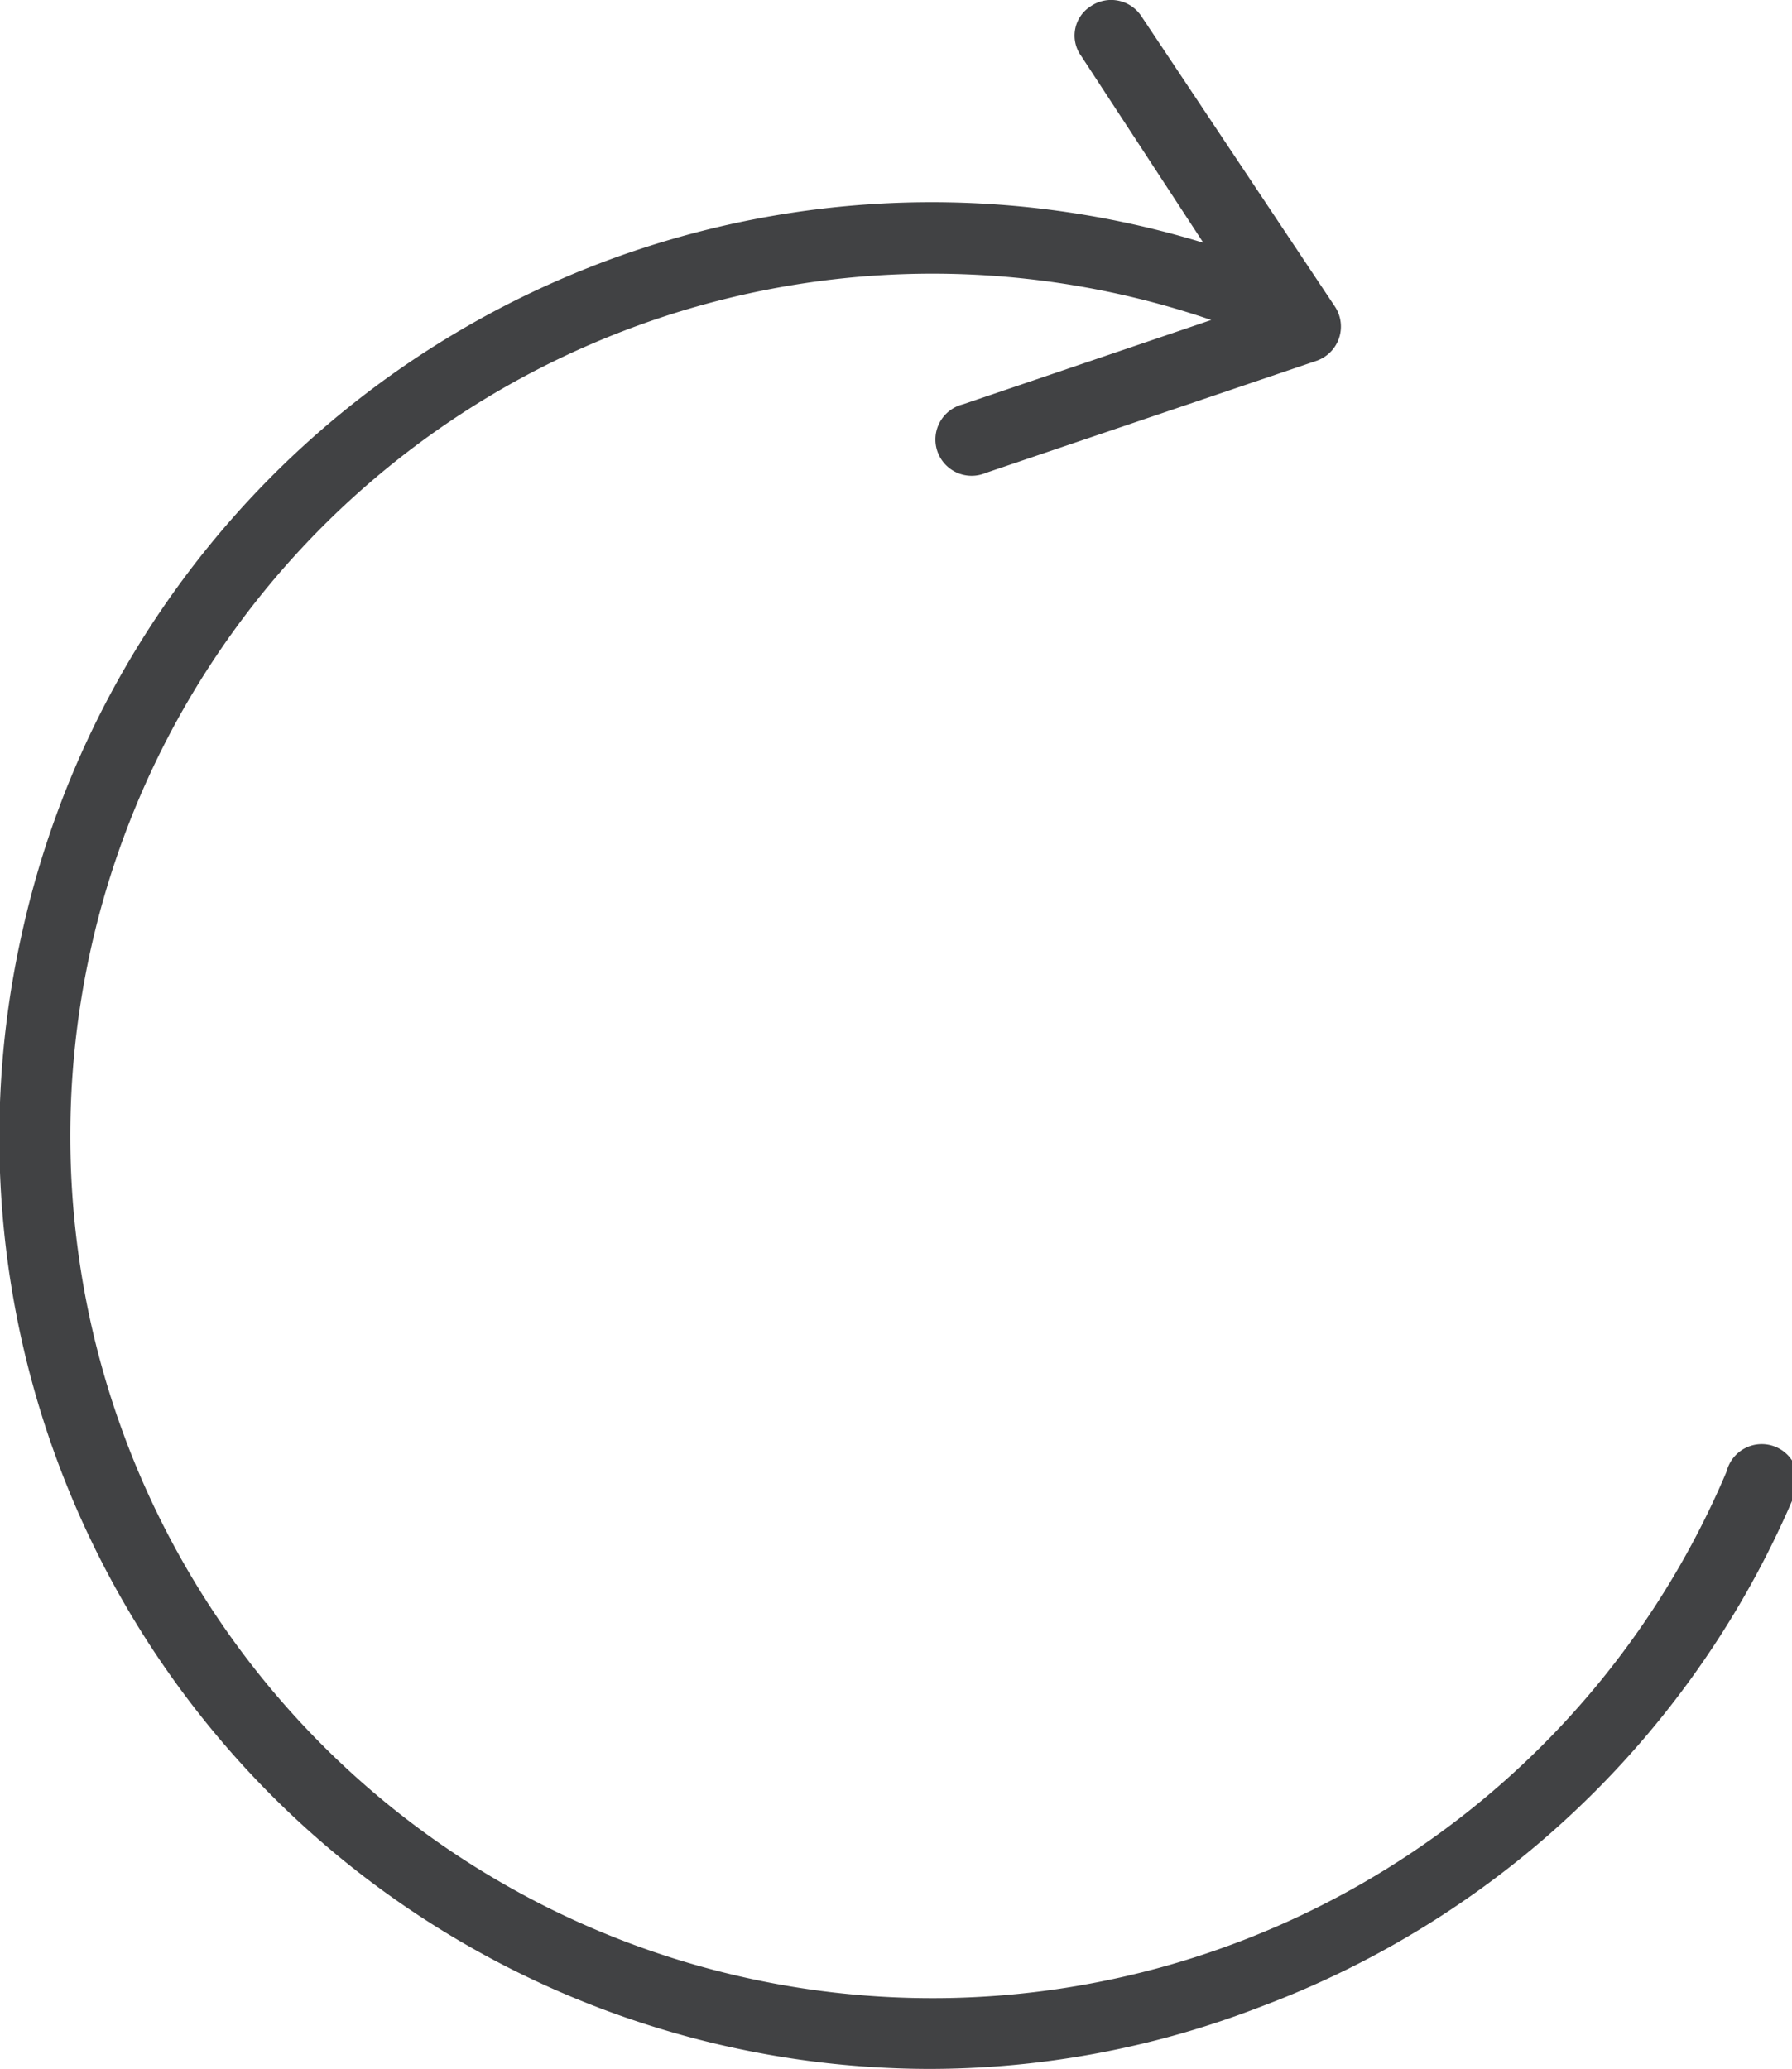 <svg xmlns="http://www.w3.org/2000/svg" viewBox="0 0 22.74 26.25"><g id="Layer_2" data-name="Layer 2"><g id="Layer_1-2" data-name="Layer 1"><path d="M11.81,26.25A11.82,11.82,0,0,1,.27,11.88a11.82,11.82,0,0,1,15-8.8L13.72.71a.44.44,0,0,1,.12-.63.46.46,0,0,1,.64.12l2.46,3.69a.46.46,0,0,1-.24.69L12.51,6a.46.46,0,1,1-.29-.87l3.15-1.07h0a10.94,10.94,0,1,0,6.54,14.61.46.46,0,1,1,.84.35A11.87,11.87,0,0,1,16,25.46a11.65,11.65,0,0,1-4.22.79m4-22.36,0,0h0Z" style="fill:#414244"/></g></g></svg>